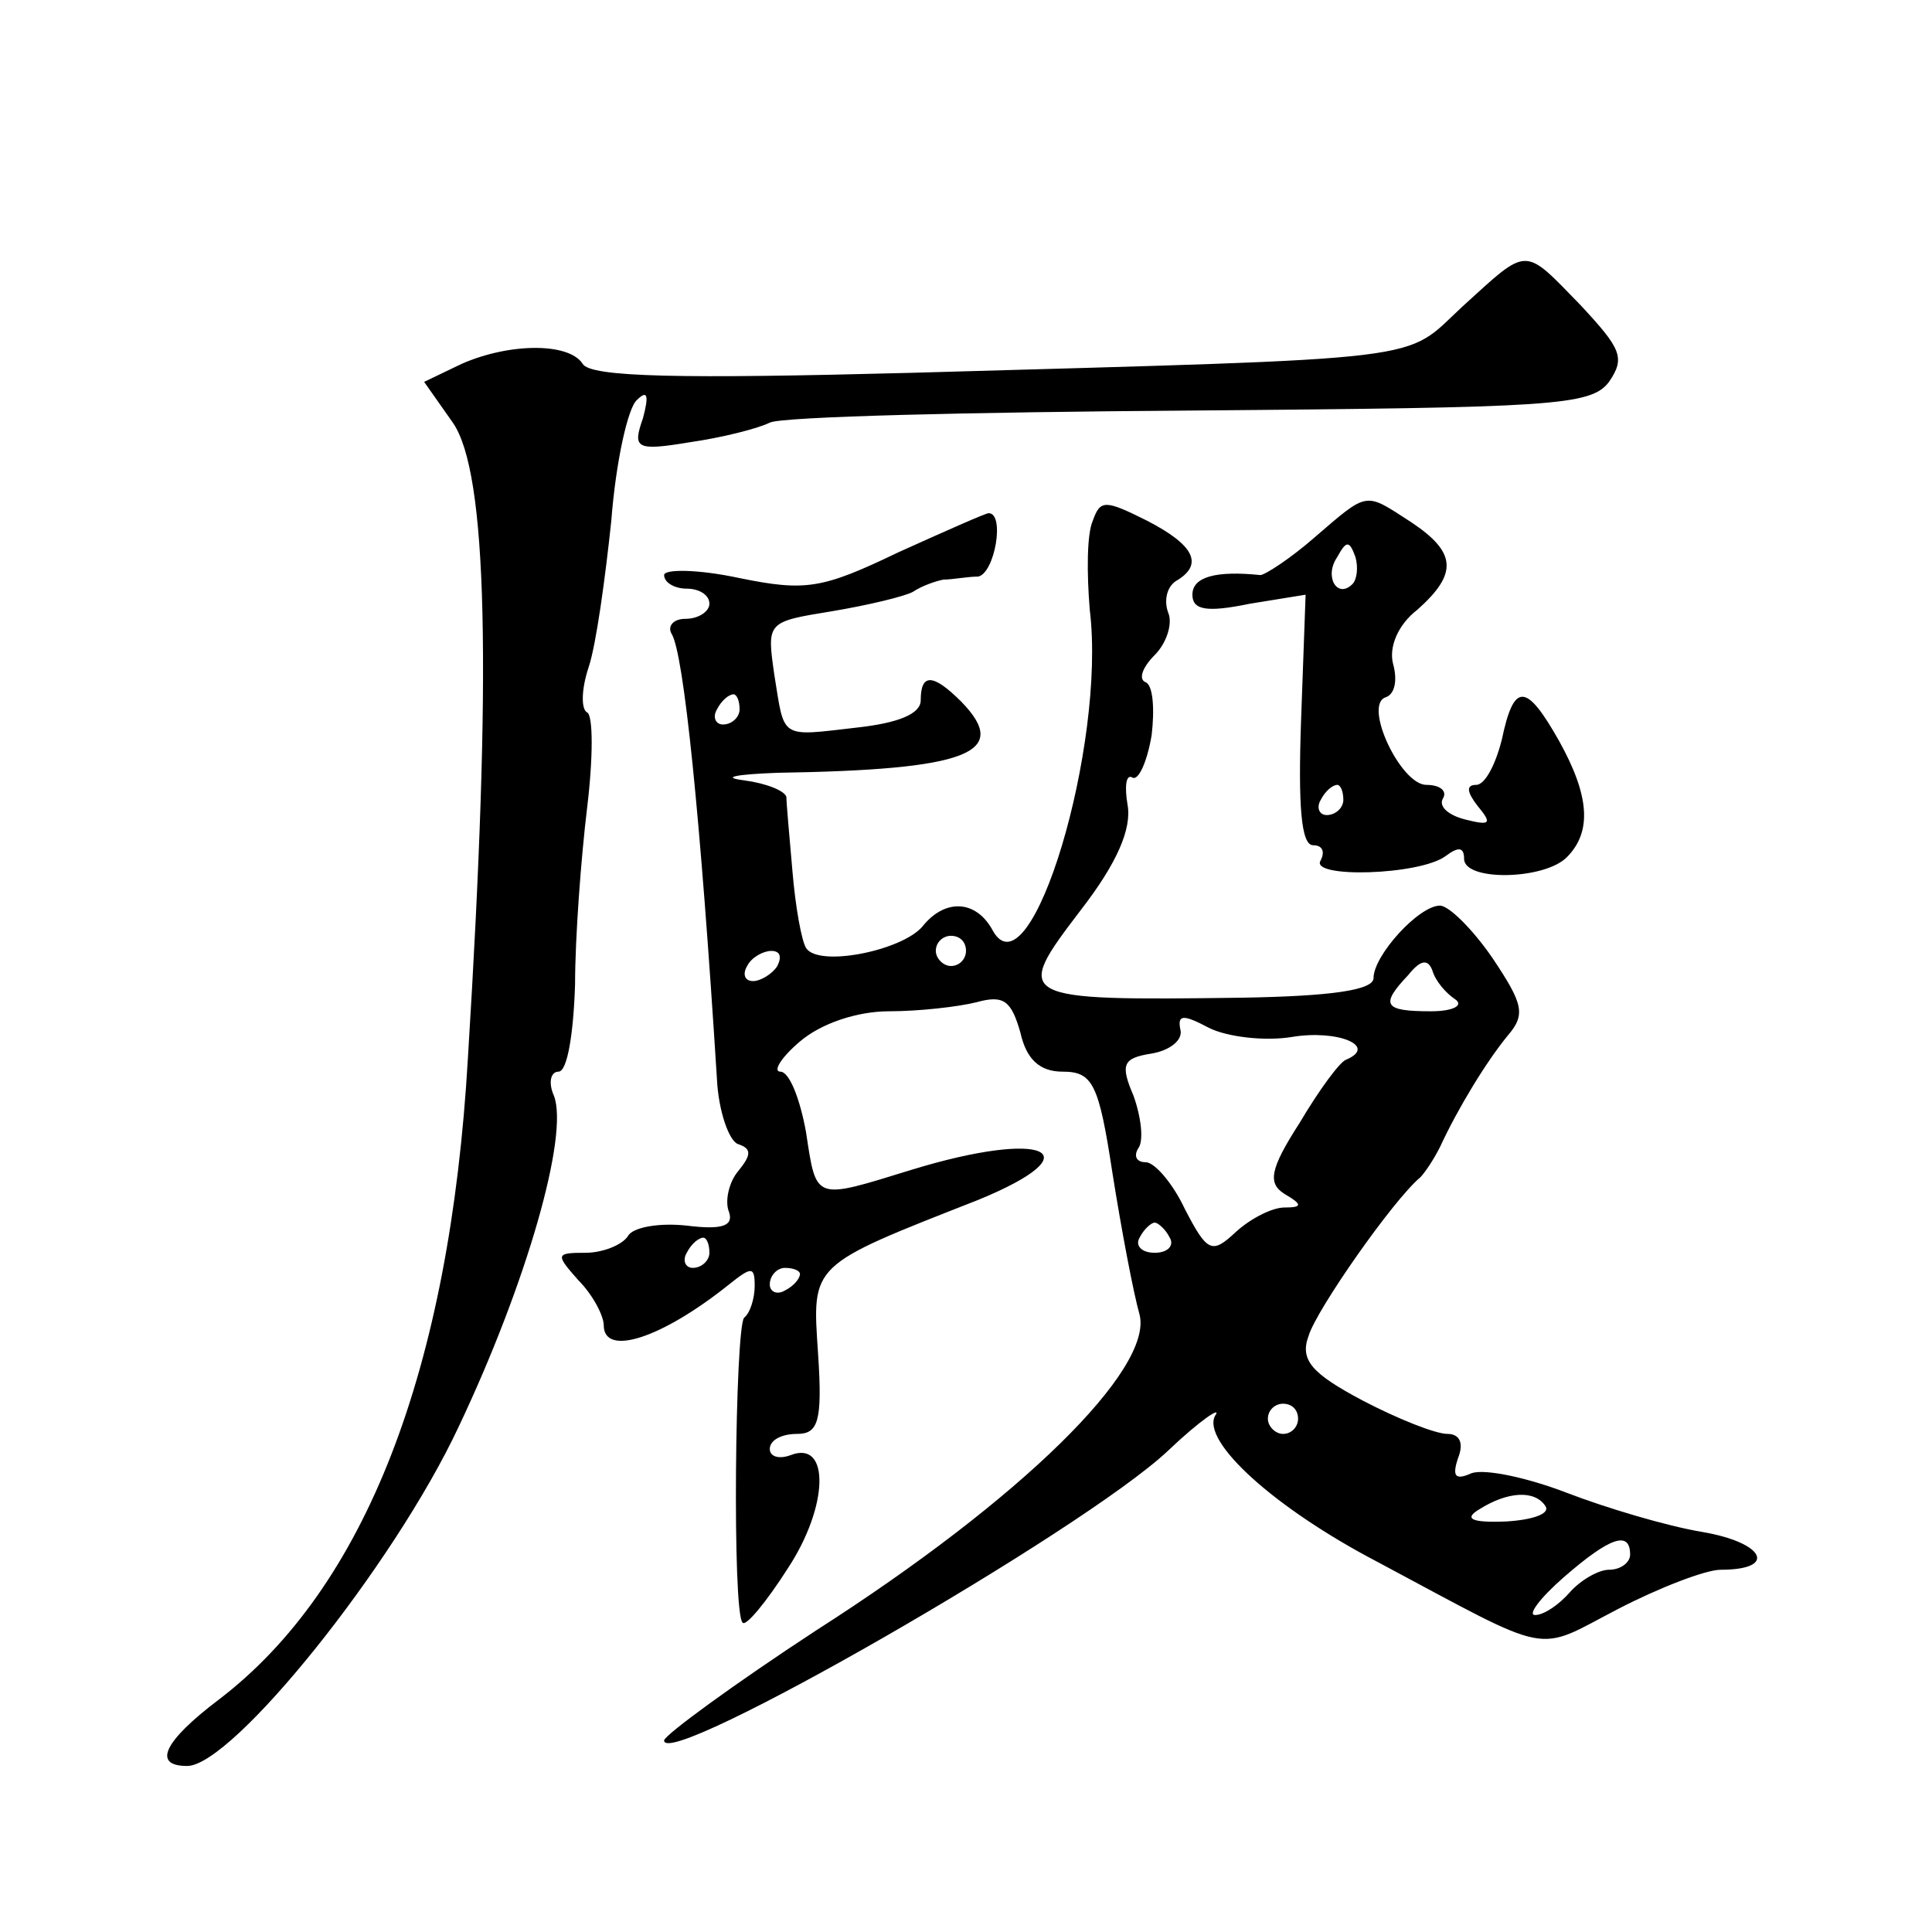 <?xml version="1.0" standalone="no"?>
<!DOCTYPE svg PUBLIC "-//W3C//DTD SVG 20010904//EN"
 "http://www.w3.org/TR/2001/REC-SVG-20010904/DTD/svg10.dtd">
<svg version="1.0" xmlns="http://www.w3.org/2000/svg"
 width="128pt" height="128pt" viewBox="0 0 128 128"
 preserveAspectRatio="xMidYMid meet">
<g transform="translate(0,128) scale(0.1,-0.1)"
fill="#0" stroke="none">
<path d="M969 1077 c-40 -37 -14 -34 -365 -44 -152 -4 -213 -3 -218 6 -9 14 -48
14 -80 0 l-25 -12 19 -27 c23 -33 26 -163 10 -421 -12 -207 -68 -351 -165 -425
-37 -28 -44 -44 -21 -44 30 0 137 133 180 225 45 95 73 193 63 219 -4 9 -2 16 3
16 6 0 10 26 11 58 0 31 4 84 8 117 4 33 4 61 0 63 -4 2 -4 15 1 30 5 15 11 59
15 97 3 39 11 75 17 80 7 7 8 3 4 -12 -7 -20 -5 -22 31 -16 21 3 45 9 53 13 8 4
134 7 279 8 239 2 265 3 277 19 11 16 8 22 -19 51 -38 39 -34 39 -78 -1z M724 935
c-4 -9 -4 -35 -2 -59 11 -90 -39 -256 -64 -213 -11 21 -32 22 -47 3 -14 -16 -69
-27 -77 -14 -3 5 -7 27 -9 51 -2 23 -4 45 -4 49 -1 4 -13 9 -28 11 -16 2 -5 4 22
5 126 2 155 13 122 47 -19 19 -27 19 -27 1 0 -9 -15 -15 -42 -18 -52 -6 -48 -8
-55 35 -5 35 -5 35 38 42 24 4 49 10 54 13 6 4 15 7 20 8 6 0 16 2 23 2 11 2 18
42 7 42 -2 0 -29 -12 -60 -26 -50 -24 -61 -26 -105 -17 -28 6 -50 6 -50 2 0 -5
7 -9 15 -9 8 0 15 -4 15 -10 0 -5 -7 -10 -16 -10 -8 0 -12 -5 -9 -10 8 -13 19 -120
30 -295 1 -21 8 -41 14 -43 9 -3 9 -7 0 -18 -6 -7 -9 -20 -6 -27 3 -9 -4 -12 -28
-9 -18 2 -36 -1 -39 -7 -4 -6 -17 -11 -28 -11 -20 0 -20 -1 -5 -18 10 -10 17 -24
17 -30 0 -21 38 -9 83 27 15 12 17 12 17 -1 0 -8 -3 -18 -7 -21 -6 -7 -8 -196 -1
-202 2 -3 16 14 30 36 27 41 28 85 2 75 -8 -3 -14 -1 -14 4 0 6 8 10 18 10 14 0
17 8 14 53 -4 60 -6 58 106 102 78 32 44 47 -44 20 -65 -20 -63 -21 -70 25 -4 22
-11 40 -17 40 -5 0 0 9 13 20 14 12 38 20 59 20 20 0 46 3 58 6 18 5 23 1 29 -20
4 -18 13 -26 28 -26 20 0 24 -8 33 -67 6 -38 14 -80 18 -94 9 -36 -78 -122 -214
-209 -55 -36 -100 -69 -101 -73 -1 -21 278 139 334 192 21 20 36 30 31 23 -9 -17
39 -61 108 -97 118 -63 103 -60 159 -31 27 14 58 26 68 26 38 0 29 18 -12 25 -24
4 -64 16 -90 26 -26 10 -54 16 -63 13 -11 -5 -13 -2 -9 10 4 10 1 16 -7 16 -8 0
-33 10 -56 22 -34 18 -42 27 -36 43 5 17 56 90 74 105 3 3 9 12 13 20 12 26 31
57 45 74 12 14 10 21 -10 51 -13 19 -29 35 -35 35 -14 0 -44 -33 -44 -48 0 -8 -28
-12 -87 -13 -151 -2 -152 -1 -107 58 24 31 34 54 31 70 -2 12 -1 20 3 18 4 -3 10
10 13 28 2 17 1 33 -4 35 -5 2 -2 10 6 18 8 8 12 21 9 28 -3 8 -1 17 5 21 19 11
12 24 -19 40 -28 14 -31 14 -36 0z m-234 -125 c0 -5 -5 -10 -11 -10 -5 0 -7 5 -4
10 3 6 8 10 11 10 2 0 4 -4 4 -10z m150 -160 c0 -5 -4 -10 -10 -10 -5 0 -10 5 -10
10 0 6 5 10 10 10 6 0 10 -4 10 -10z m-125 -10 c-3 -5 -11 -10 -16 -10 -6 0 -7
5 -4 10 3 6 11 10 16 10 6 0 7 -4 4 -10z m449 -22 c6 -4 -1 -8 -16 -8 -31 0 -34
4 -15 24 8 10 13 11 16 3 2 -7 9 -15 15 -19z m-108 -25 c30 5 57 -6 36 -15 -4 -1
-18 -20 -31 -42 -20 -31 -21 -40 -10 -47 12 -7 12 -9 0 -9 -8 0 -22 -7 -32 -16
-16 -15 -19 -14 -34 15 -8 17 -20 31 -26 31 -6 0 -8 4 -5 9 4 5 2 21 -3 35 -9 21
-7 25 12 28 12 2 21 9 19 16 -2 10 2 10 19 1 12 -6 37 -9 55 -6z m-81 -133 c3 -5
-1 -10 -10 -10 -9 0 -13 5 -10 10 3 6 8 10 10 10 2 0 7 -4 10 -10z m-305 -10 c0
-5 -5 -10 -11 -10 -5 0 -7 5 -4 10 3 6 8 10 11 10 2 0 4 -4 4 -10z m60 -14 c0 -3
-4 -8 -10 -11 -5 -3 -10 -1 -10 4 0 6 5 11 10 11 6 0 10 -2 10 -4z m330 -96 c0
-5 -4 -10 -10 -10 -5 0 -10 5 -10 10 0 6 5 10 10 10 6 0 10 -4 10 -10z m164 -58
c3 -5 -9 -9 -26 -10 -24 -1 -28 2 -18 8 19 12 37 13 44 2z m56 -32 c0 -5 -6 -10
-14 -10 -7 0 -19 -7 -26 -15 -7 -8 -17 -15 -23 -15 -5 0 3 11 19 25 31 27 44 31
44 15z M871 924 c-16 -14 -33 -25 -36 -25 -29 3 -45 -1 -45 -13 0 -10 9 -12 38
-6 l37 6 -3 -83 c-2 -57 0 -83 8 -83 6 0 8 -4 5 -10 -8 -12 66 -10 83 3 8 6 12
6 12 -2 0 -15 53 -14 68 1 17 17 15 41 -5 77 -22 39 -30 39 -38 1 -4 -16 -11 -30
-17 -30 -7 0 -6 -5 1 -14 10 -12 8 -13 -8 -9 -12 3 -18 9 -15 14 3 5 -2 9 -11 9
-17 0 -42 53 -27 58 6 2 8 11 5 22 -3 11 3 26 16 36 27 24 26 38 -4 58 -31 20 -28
21 -64 -10z m25 -31 c-10 -10 -19 5 -10 18 6 11 8 11 12 0 2 -7 1 -15 -2 -18z m-6
-143 c0 -5 -5 -10 -11 -10 -5 0 -7 5 -4 10 3 6 8 10 11 10 2 0 4 -4 4 -10z"/>
</g>
</svg>
